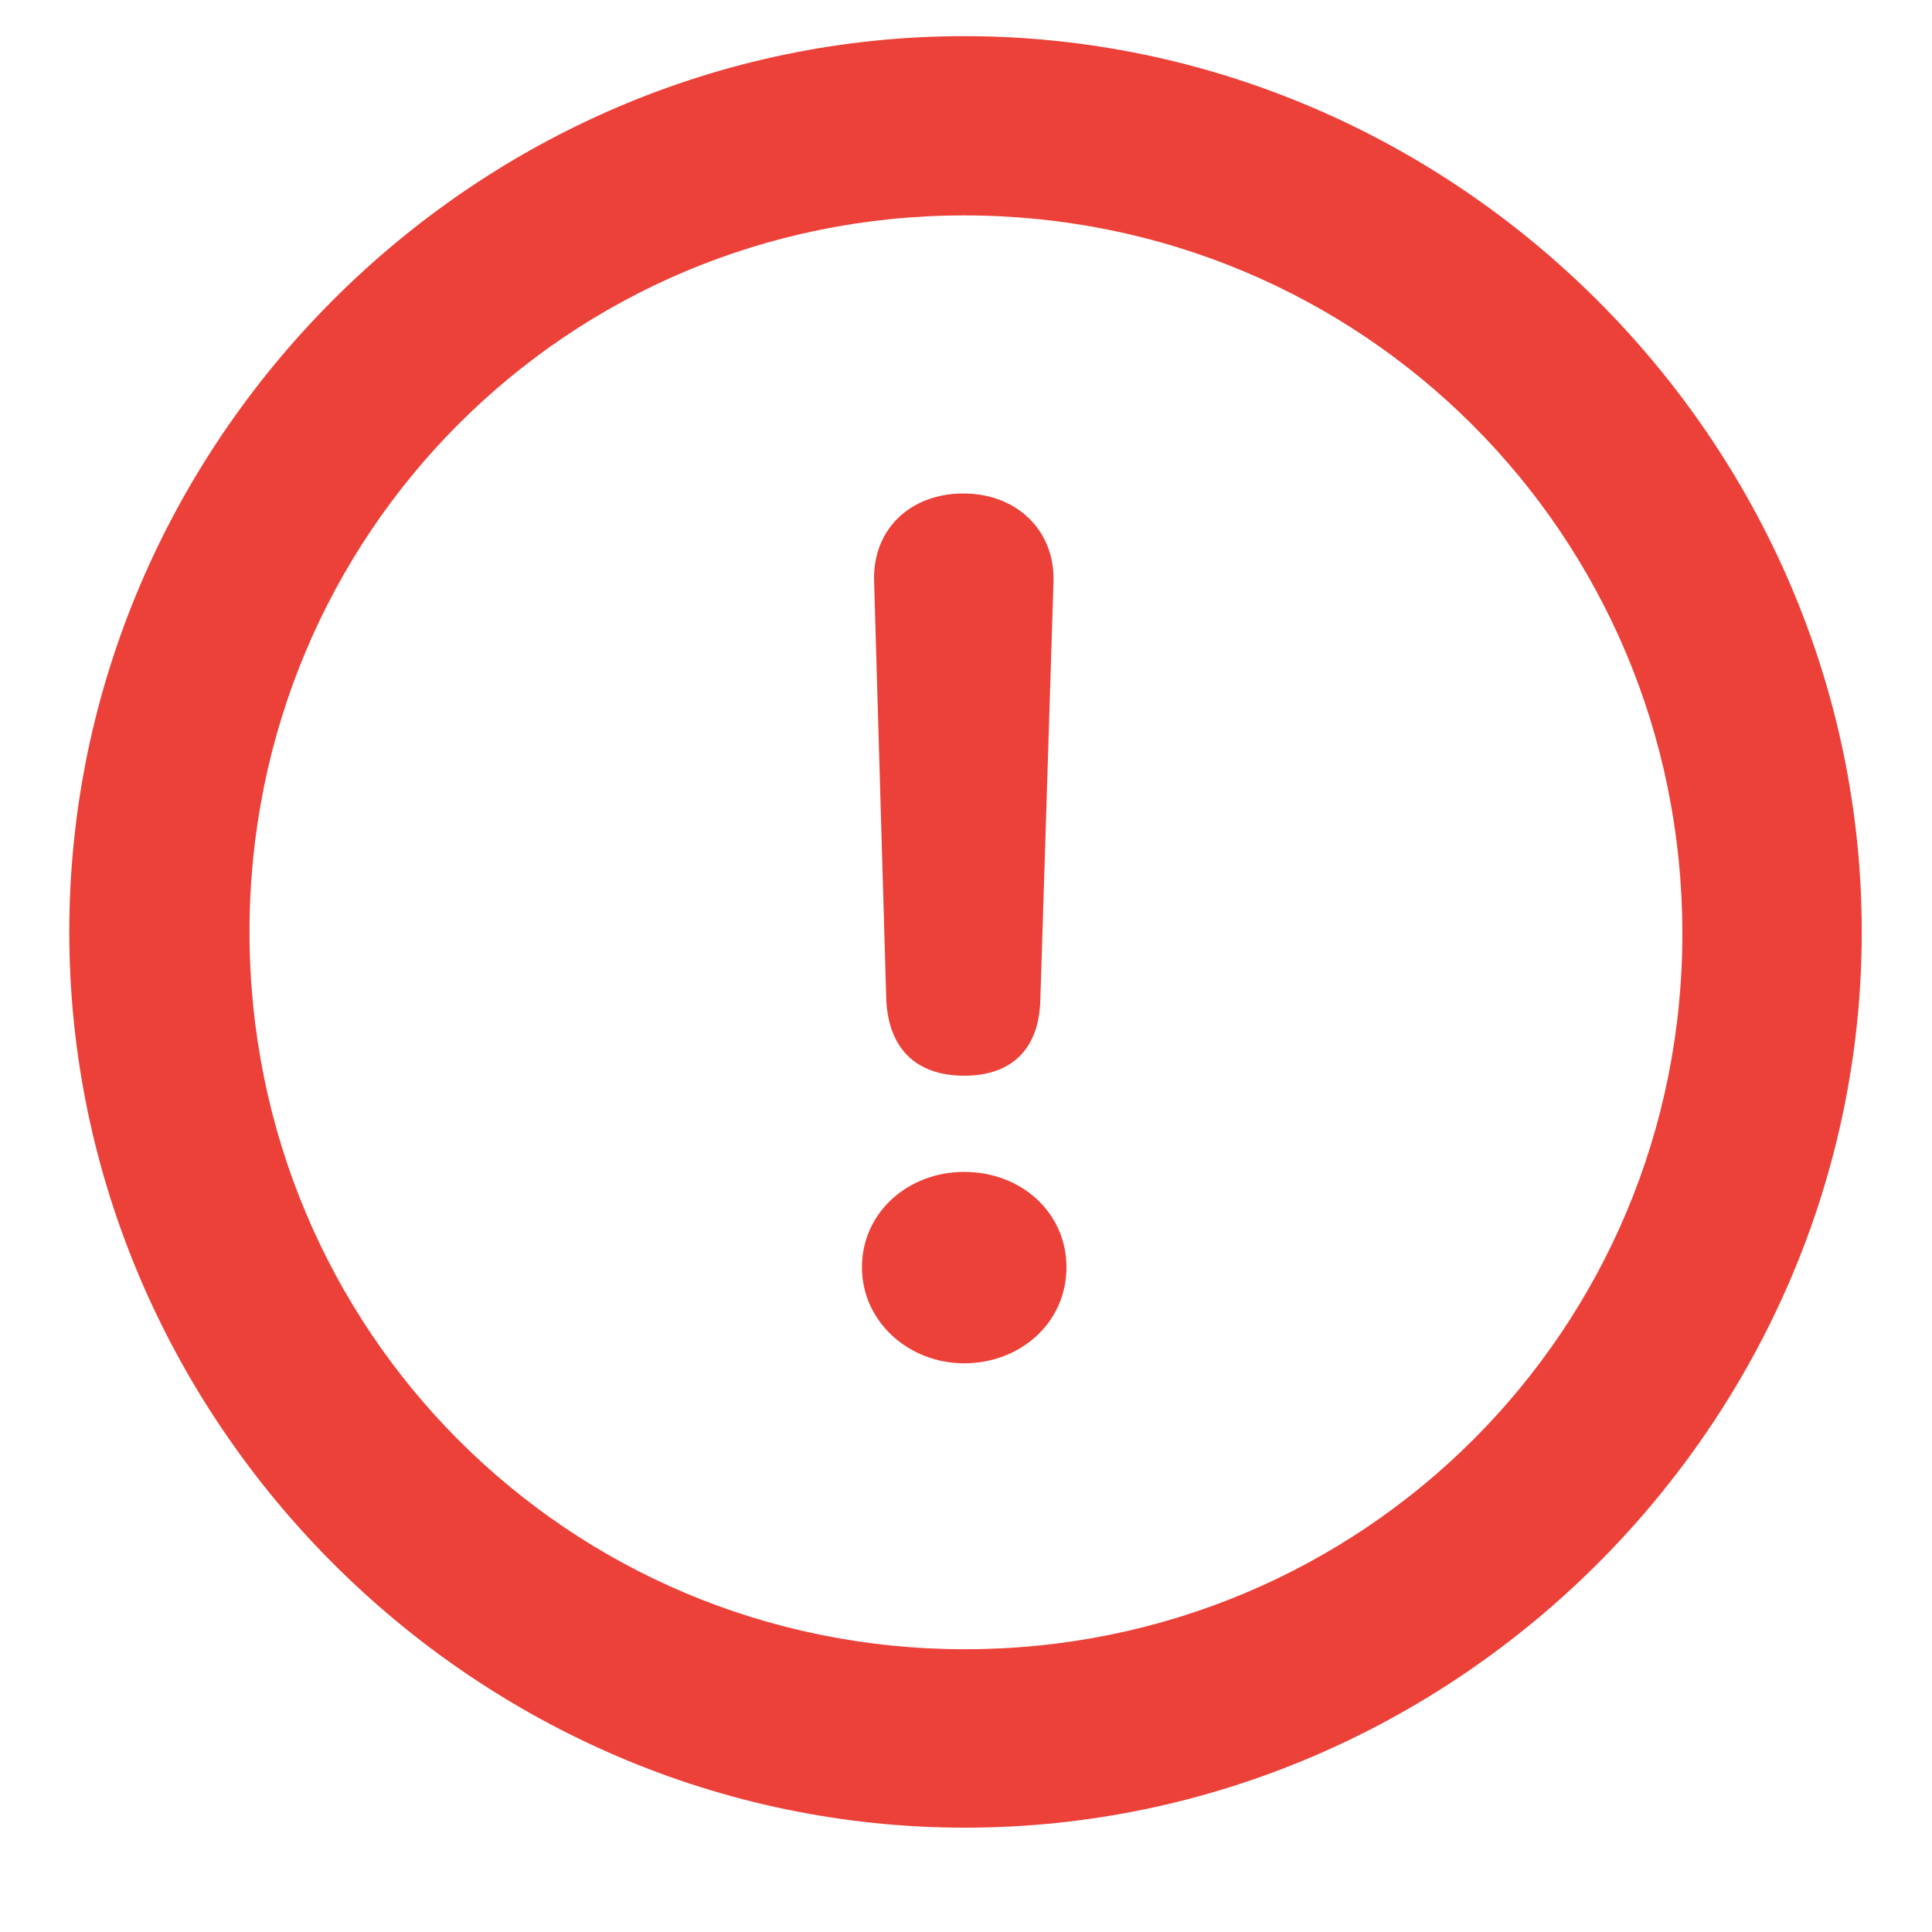 <svg width="14" height="14" viewBox="0 0 14 14" fill="none" xmlns="http://www.w3.org/2000/svg">
<path d="M6.993 13.244C10.553 13.244 13.491 10.306 13.491 6.753C13.491 3.2 10.547 0.262 6.987 0.262C3.434 0.262 0.502 3.2 0.502 6.753C0.502 10.306 3.44 13.244 6.993 13.244ZM6.993 11.951C4.112 11.951 1.808 9.635 1.808 6.753C1.808 3.872 4.112 1.561 6.987 1.561C9.869 1.561 12.185 3.872 12.191 6.753C12.198 9.635 9.875 11.951 6.993 11.951ZM6.987 7.795C7.332 7.795 7.533 7.601 7.539 7.236L7.634 4.217C7.646 3.846 7.37 3.576 6.981 3.576C6.592 3.576 6.322 3.84 6.334 4.211L6.422 7.236C6.435 7.594 6.635 7.795 6.987 7.795ZM6.987 9.879C7.395 9.879 7.728 9.584 7.728 9.183C7.728 8.787 7.401 8.492 6.987 8.492C6.579 8.492 6.246 8.787 6.246 9.183C6.246 9.578 6.585 9.879 6.987 9.879Z" fill="#EC4139"/>
</svg>
